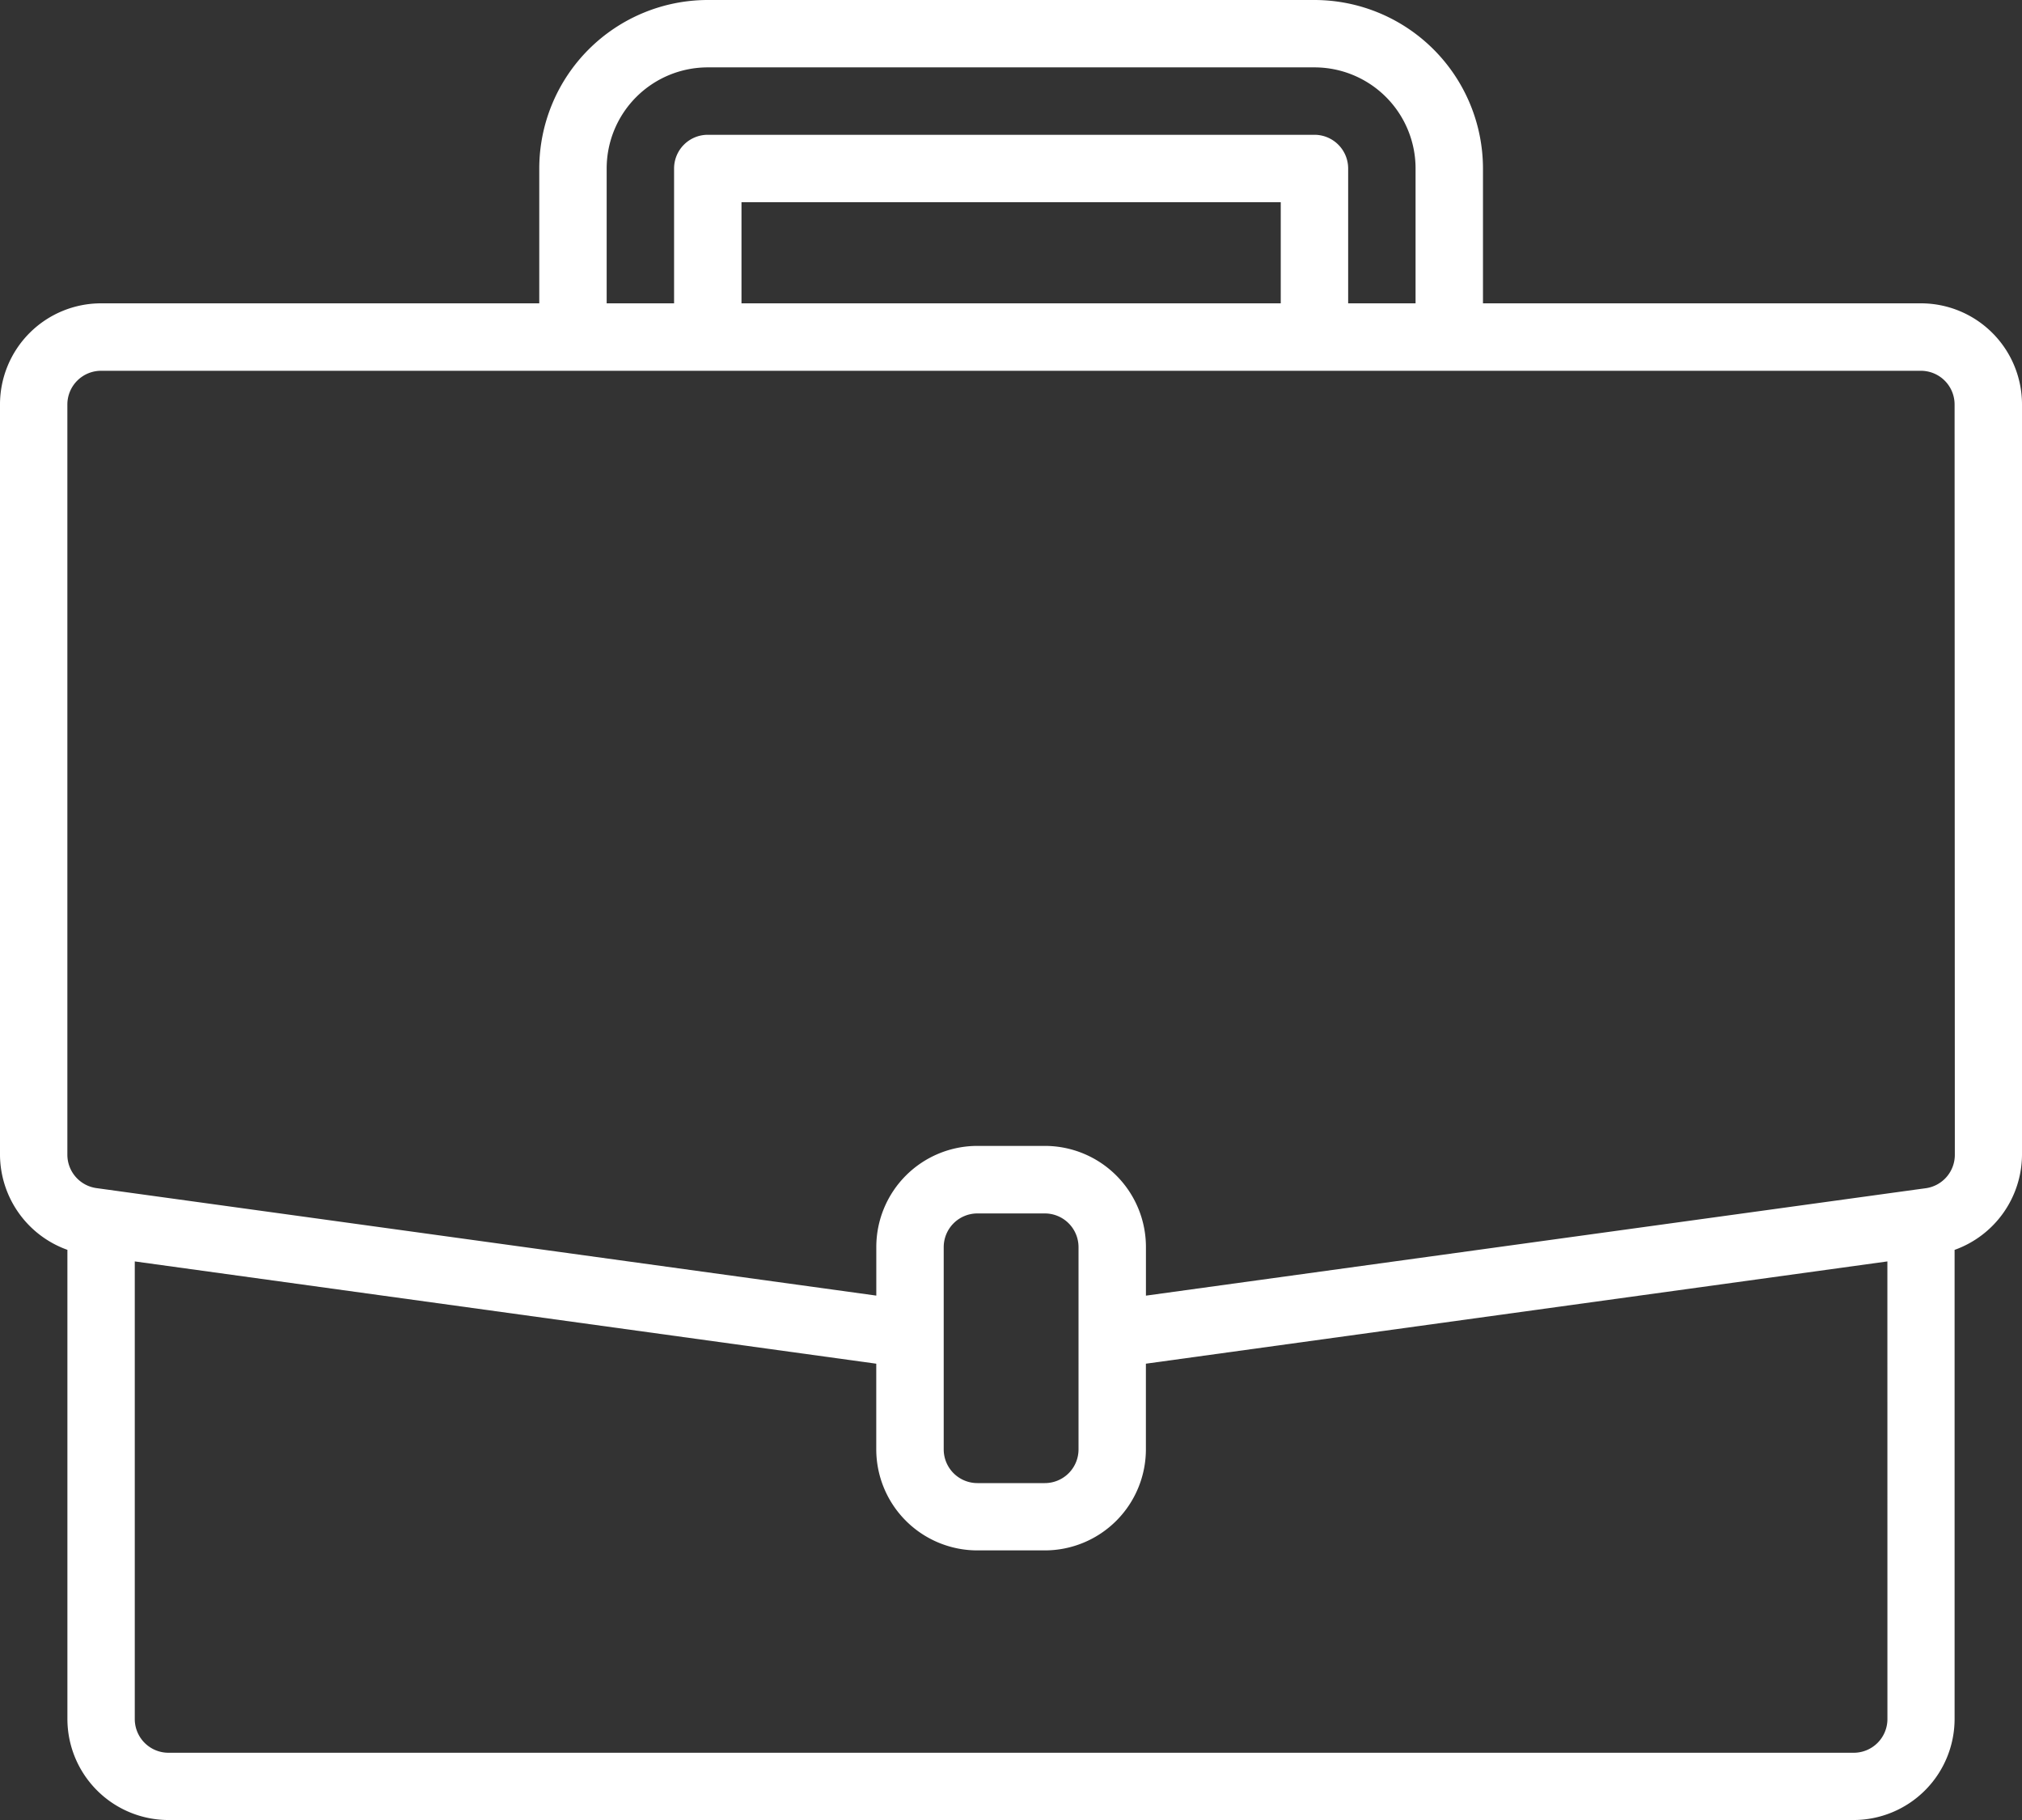 <svg xmlns="http://www.w3.org/2000/svg" viewBox="0 0 50.994 45.895">
  <rect x="0" y="0" width="50.994" height="45.895" fill="#333333" stroke="none"/>
  <defs>
    <style>
      .cls-1 {
        fill: #fff;
      }
    </style>
  </defs>
  <path id="suitcase" class="cls-1" d="M48.444,7.649H37.4v-3.4A4.254,4.254,0,0,0,33.146,0h-15.3A4.254,4.254,0,0,0,13.6,4.249v3.4H2.55A2.55,2.55,0,0,0,0,10.2V29.117a2.561,2.561,0,0,0,1.7,2.4V43.345a2.55,2.55,0,0,0,2.55,2.55H46.744a2.55,2.55,0,0,0,2.55-2.55V31.518a2.562,2.562,0,0,0,1.7-2.4V10.2A2.55,2.55,0,0,0,48.444,7.649ZM15.3,4.249a2.55,2.55,0,0,1,2.55-2.55h15.3a2.55,2.55,0,0,1,2.55,2.55v3.4H34v-3.4a.85.85,0,0,0-.85-.85h-15.3a.85.85,0,0,0-.85.85v3.4H15.3Zm17,3.4H18.7V5.1H32.3Zm15.3,35.7a.85.85,0,0,1-.85.85H4.249a.85.85,0,0,1-.85-.85V31.809l18.7,2.579v2.158a2.55,2.55,0,0,0,2.55,2.55h1.7a2.55,2.55,0,0,0,2.55-2.55V34.388l18.7-2.579Zm-20.4-6.8a.85.85,0,0,1-.85.85h-1.7a.85.85,0,0,1-.85-.85v-5.1a.85.85,0,0,1,.85-.85h1.7a.85.85,0,0,1,.85.85Zm22.1-7.428a.85.85,0,0,1-.731.842l-.236.032L28.9,32.672V31.446a2.55,2.55,0,0,0-2.55-2.55h-1.7a2.55,2.55,0,0,0-2.55,2.55v1.225L2.431,29.96a.85.85,0,0,1-.732-.842V10.2a.85.85,0,0,1,.85-.85H48.444a.85.85,0,0,1,.85.85Zm0,0"/>
</svg>
